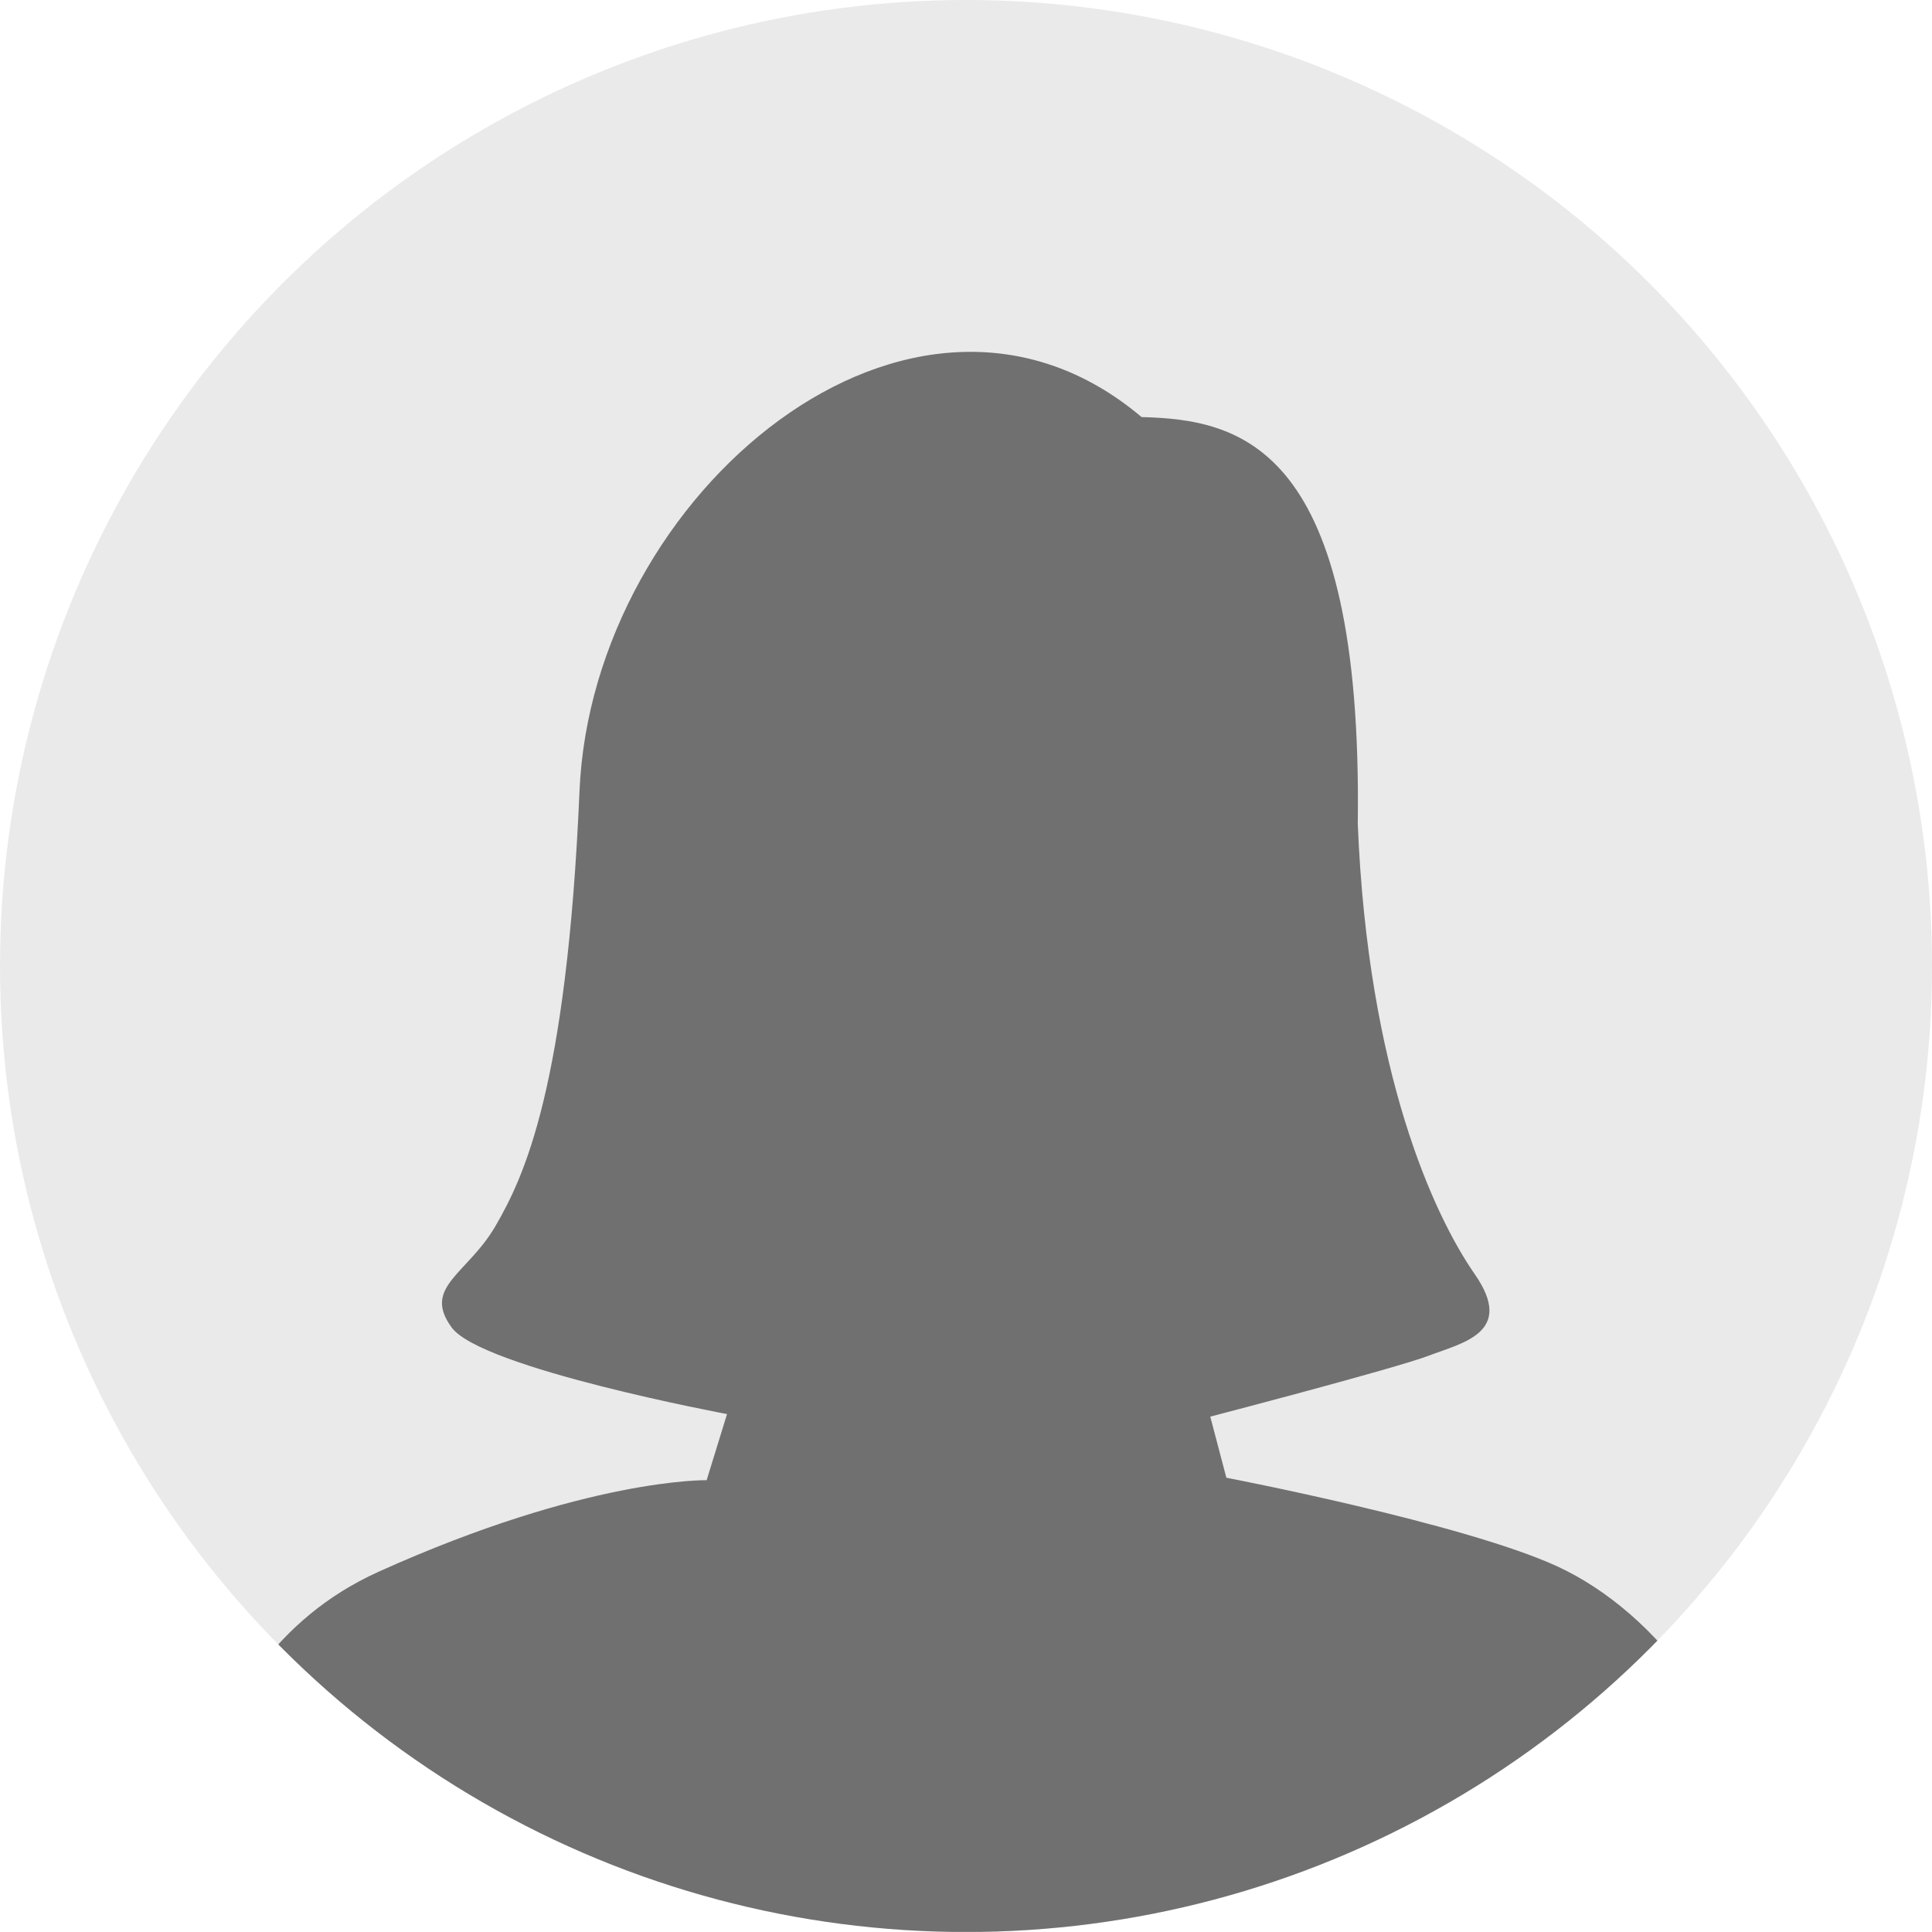 <?xml version="1.0" encoding="UTF-8"?> <svg xmlns="http://www.w3.org/2000/svg" xmlns:xlink="http://www.w3.org/1999/xlink" width="180" height="180" viewBox="0 0 180 180"><defs><clipPath id="clip-path"><circle id="Ellipse_14" data-name="Ellipse 14" cx="90" cy="90" r="90" transform="translate(11237 1100)" fill="#eaeaea"></circle></clipPath></defs><g id="Groupe_12941" data-name="Groupe 12941" transform="translate(-11237 -1100)"><circle id="Ellipse_12" data-name="Ellipse 12" cx="90" cy="90" r="90" transform="translate(11237 1100)" fill="#eaeaea"></circle><g id="Groupe_de_masques_2" data-name="Groupe de masques 2" clip-path="url(#clip-path)"><path id="Tracé_152" data-name="Tracé 152" d="M570.6,309.38s-.605-24.748,18.825-33.516,30.568-8.531,30.568-8.531l1.9-6.161s-22.855-4.265-25.646-8.057,1.476-4.976,4.082-9.478,6.635-12.8,7.82-40.52,31.042-52.842,52.368-34.833c9.241.237,20.615,2.607,20.141,37.914.948,23.222,7.109,36.491,10.9,41.942s-1.185,6.4-4.265,7.583-20.378,5.687-20.378,5.687l1.5,5.692s22.141,4.249,30.864,8.275,19.528,15.56,18.933,34C718.057,309.484,570.6,309.38,570.6,309.38Z" transform="translate(10682.843 970.574)" fill="#707070"></path></g></g></svg> 